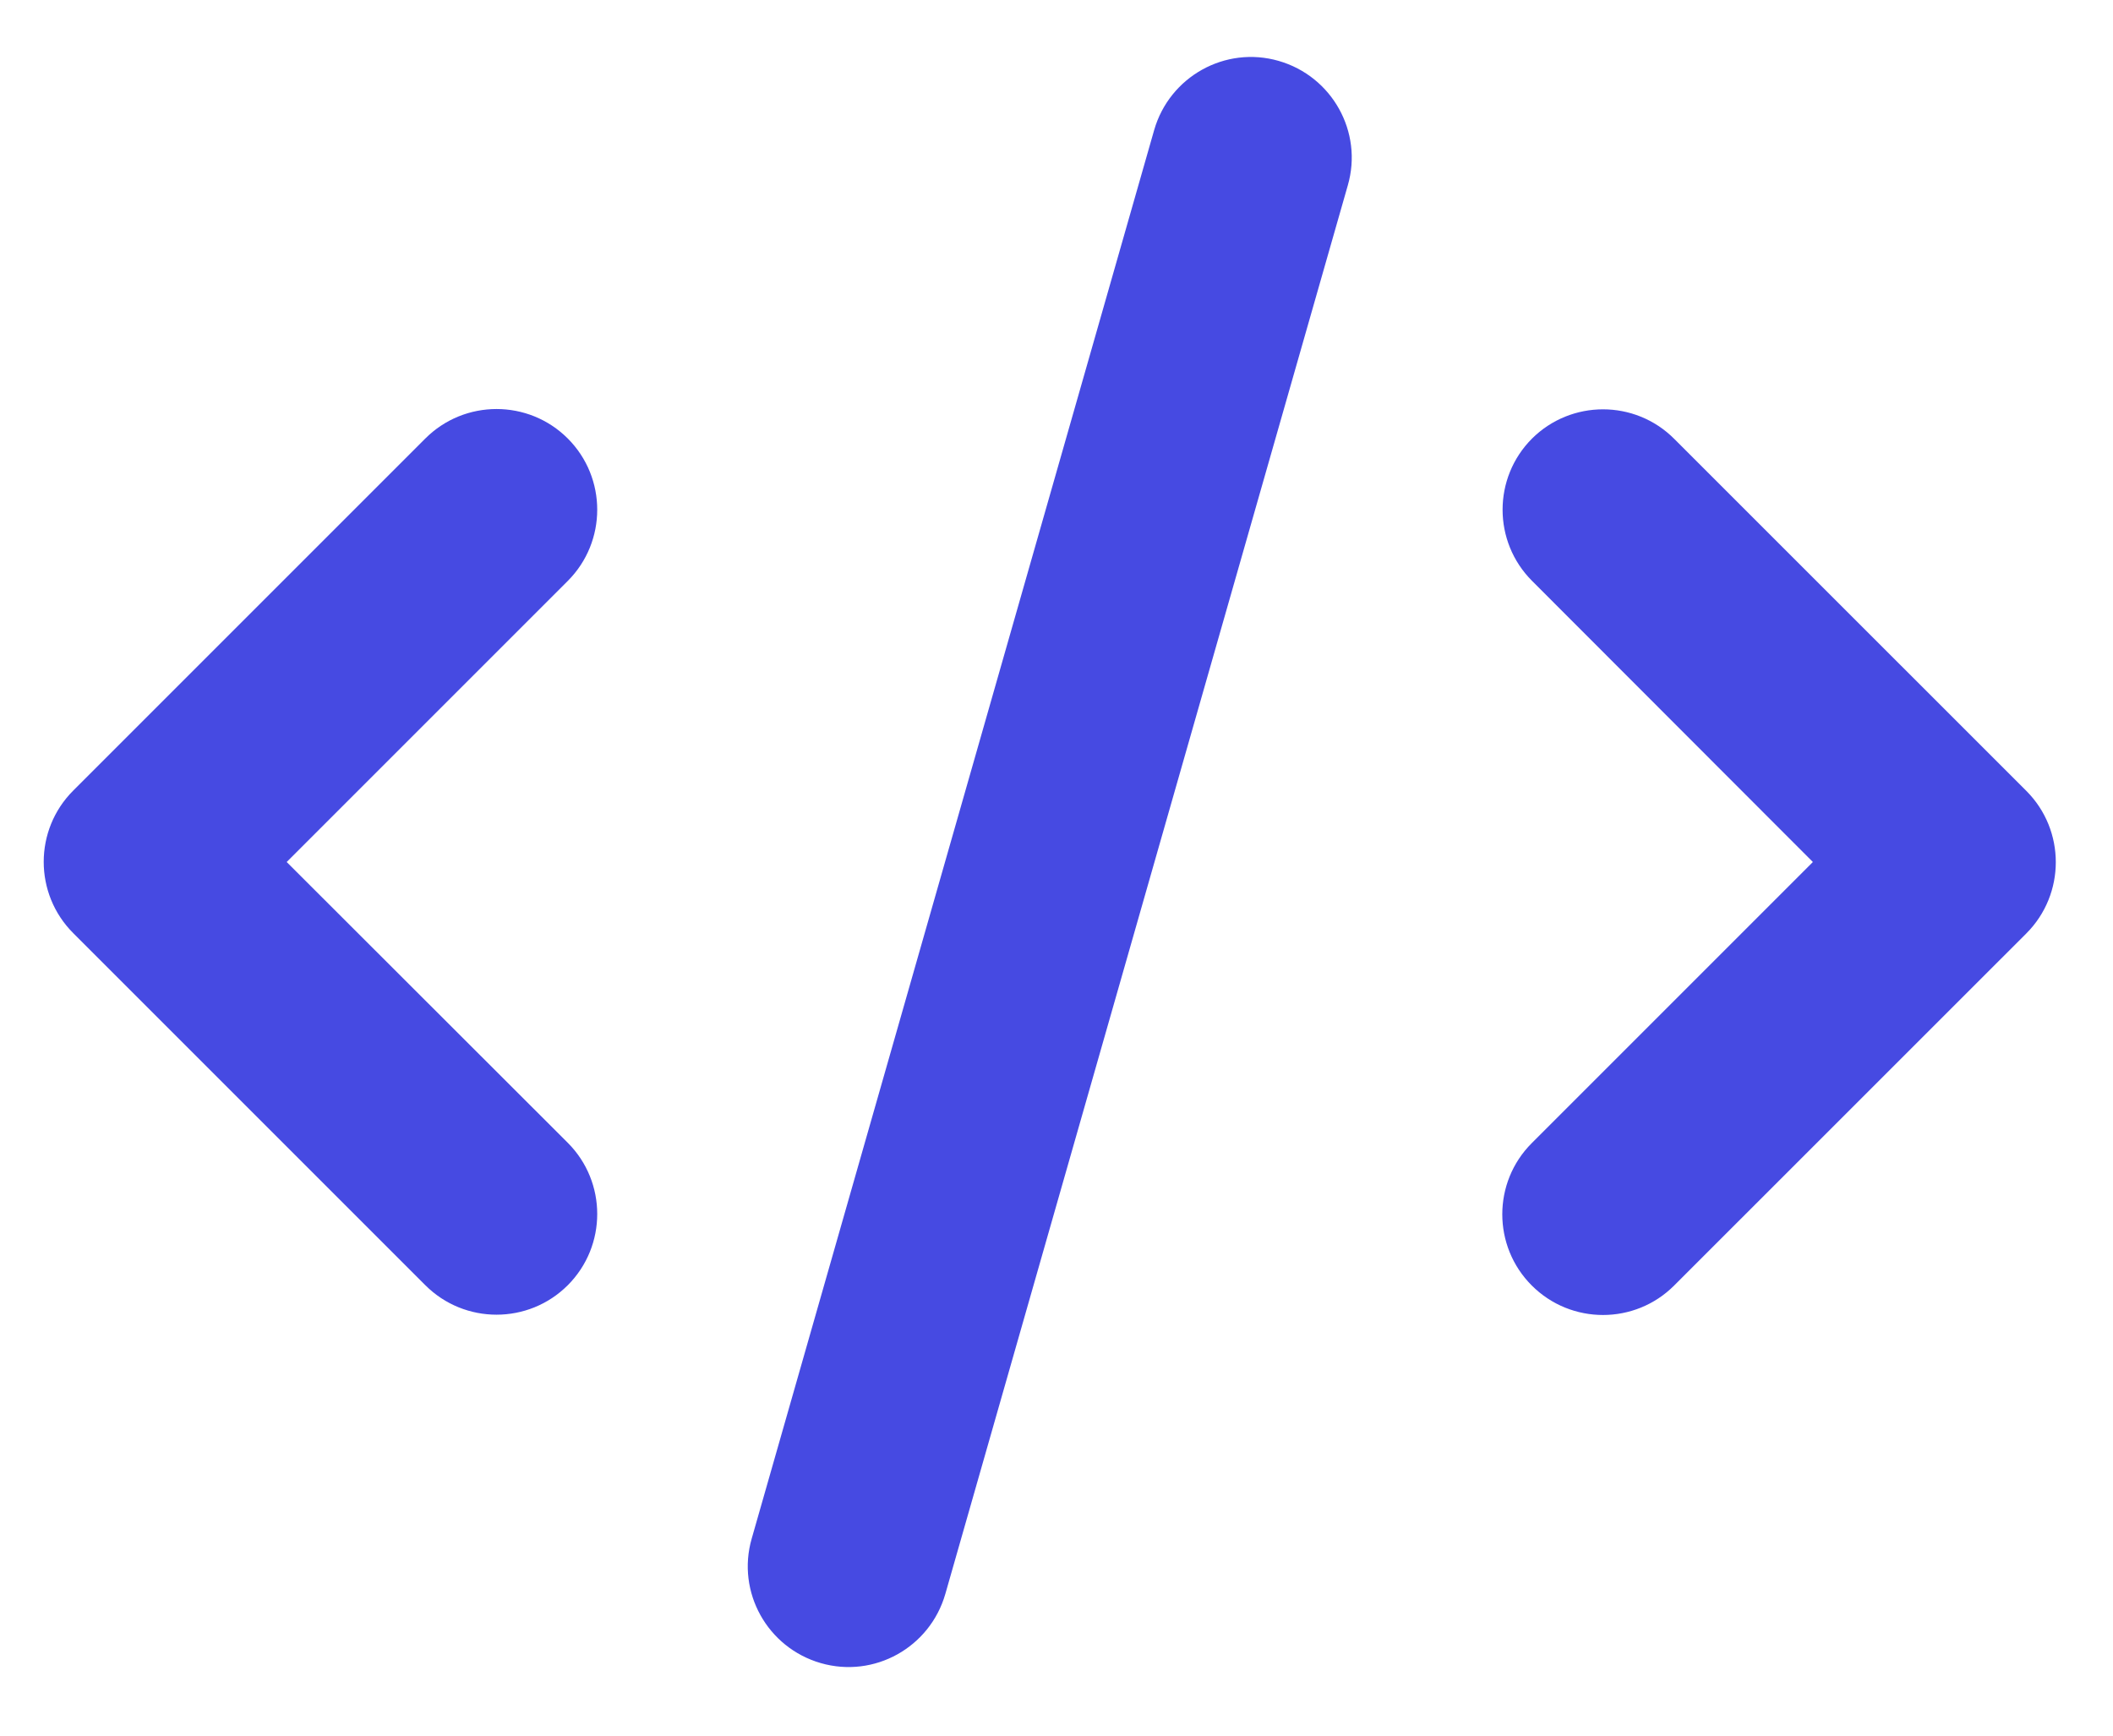 <svg width="28" height="23" viewBox="0 0 28 23" fill="none" xmlns="http://www.w3.org/2000/svg">
<g clip-path="url(#clip0_535_2621)">
<path d="M16.944 0.807C16.236 0.603 15.498 1.015 15.294 1.724L9.961 20.389C9.757 21.098 10.169 21.835 10.877 22.039C11.586 22.243 12.323 21.831 12.527 21.122L17.86 2.457C18.065 1.749 17.652 1.011 16.944 0.807ZM20.302 5.811C19.781 6.332 19.781 7.177 20.302 7.698L24.023 11.423L20.298 15.148C19.777 15.669 19.777 16.514 20.298 17.035C20.819 17.556 21.665 17.556 22.185 17.035L26.852 12.369C27.372 11.848 27.372 11.002 26.852 10.481L22.185 5.815C21.665 5.294 20.819 5.294 20.298 5.815L20.302 5.811ZM7.524 5.811C7.003 5.29 6.157 5.29 5.636 5.811L0.97 10.477C0.449 10.998 0.449 11.844 0.97 12.365L5.636 17.031C6.157 17.552 7.003 17.552 7.524 17.031C8.044 16.51 8.044 15.665 7.524 15.144L3.799 11.423L7.524 7.698C8.044 7.177 8.044 6.332 7.524 5.811Z" fill="#464AE2"/>
</g>
<defs>
<clipPath id="clip0_535_2621">
<path d="M0.579 0.757H27.244V22.09H0.579V0.757Z" fill="white"/>
</clipPath>
</defs>
</svg>
